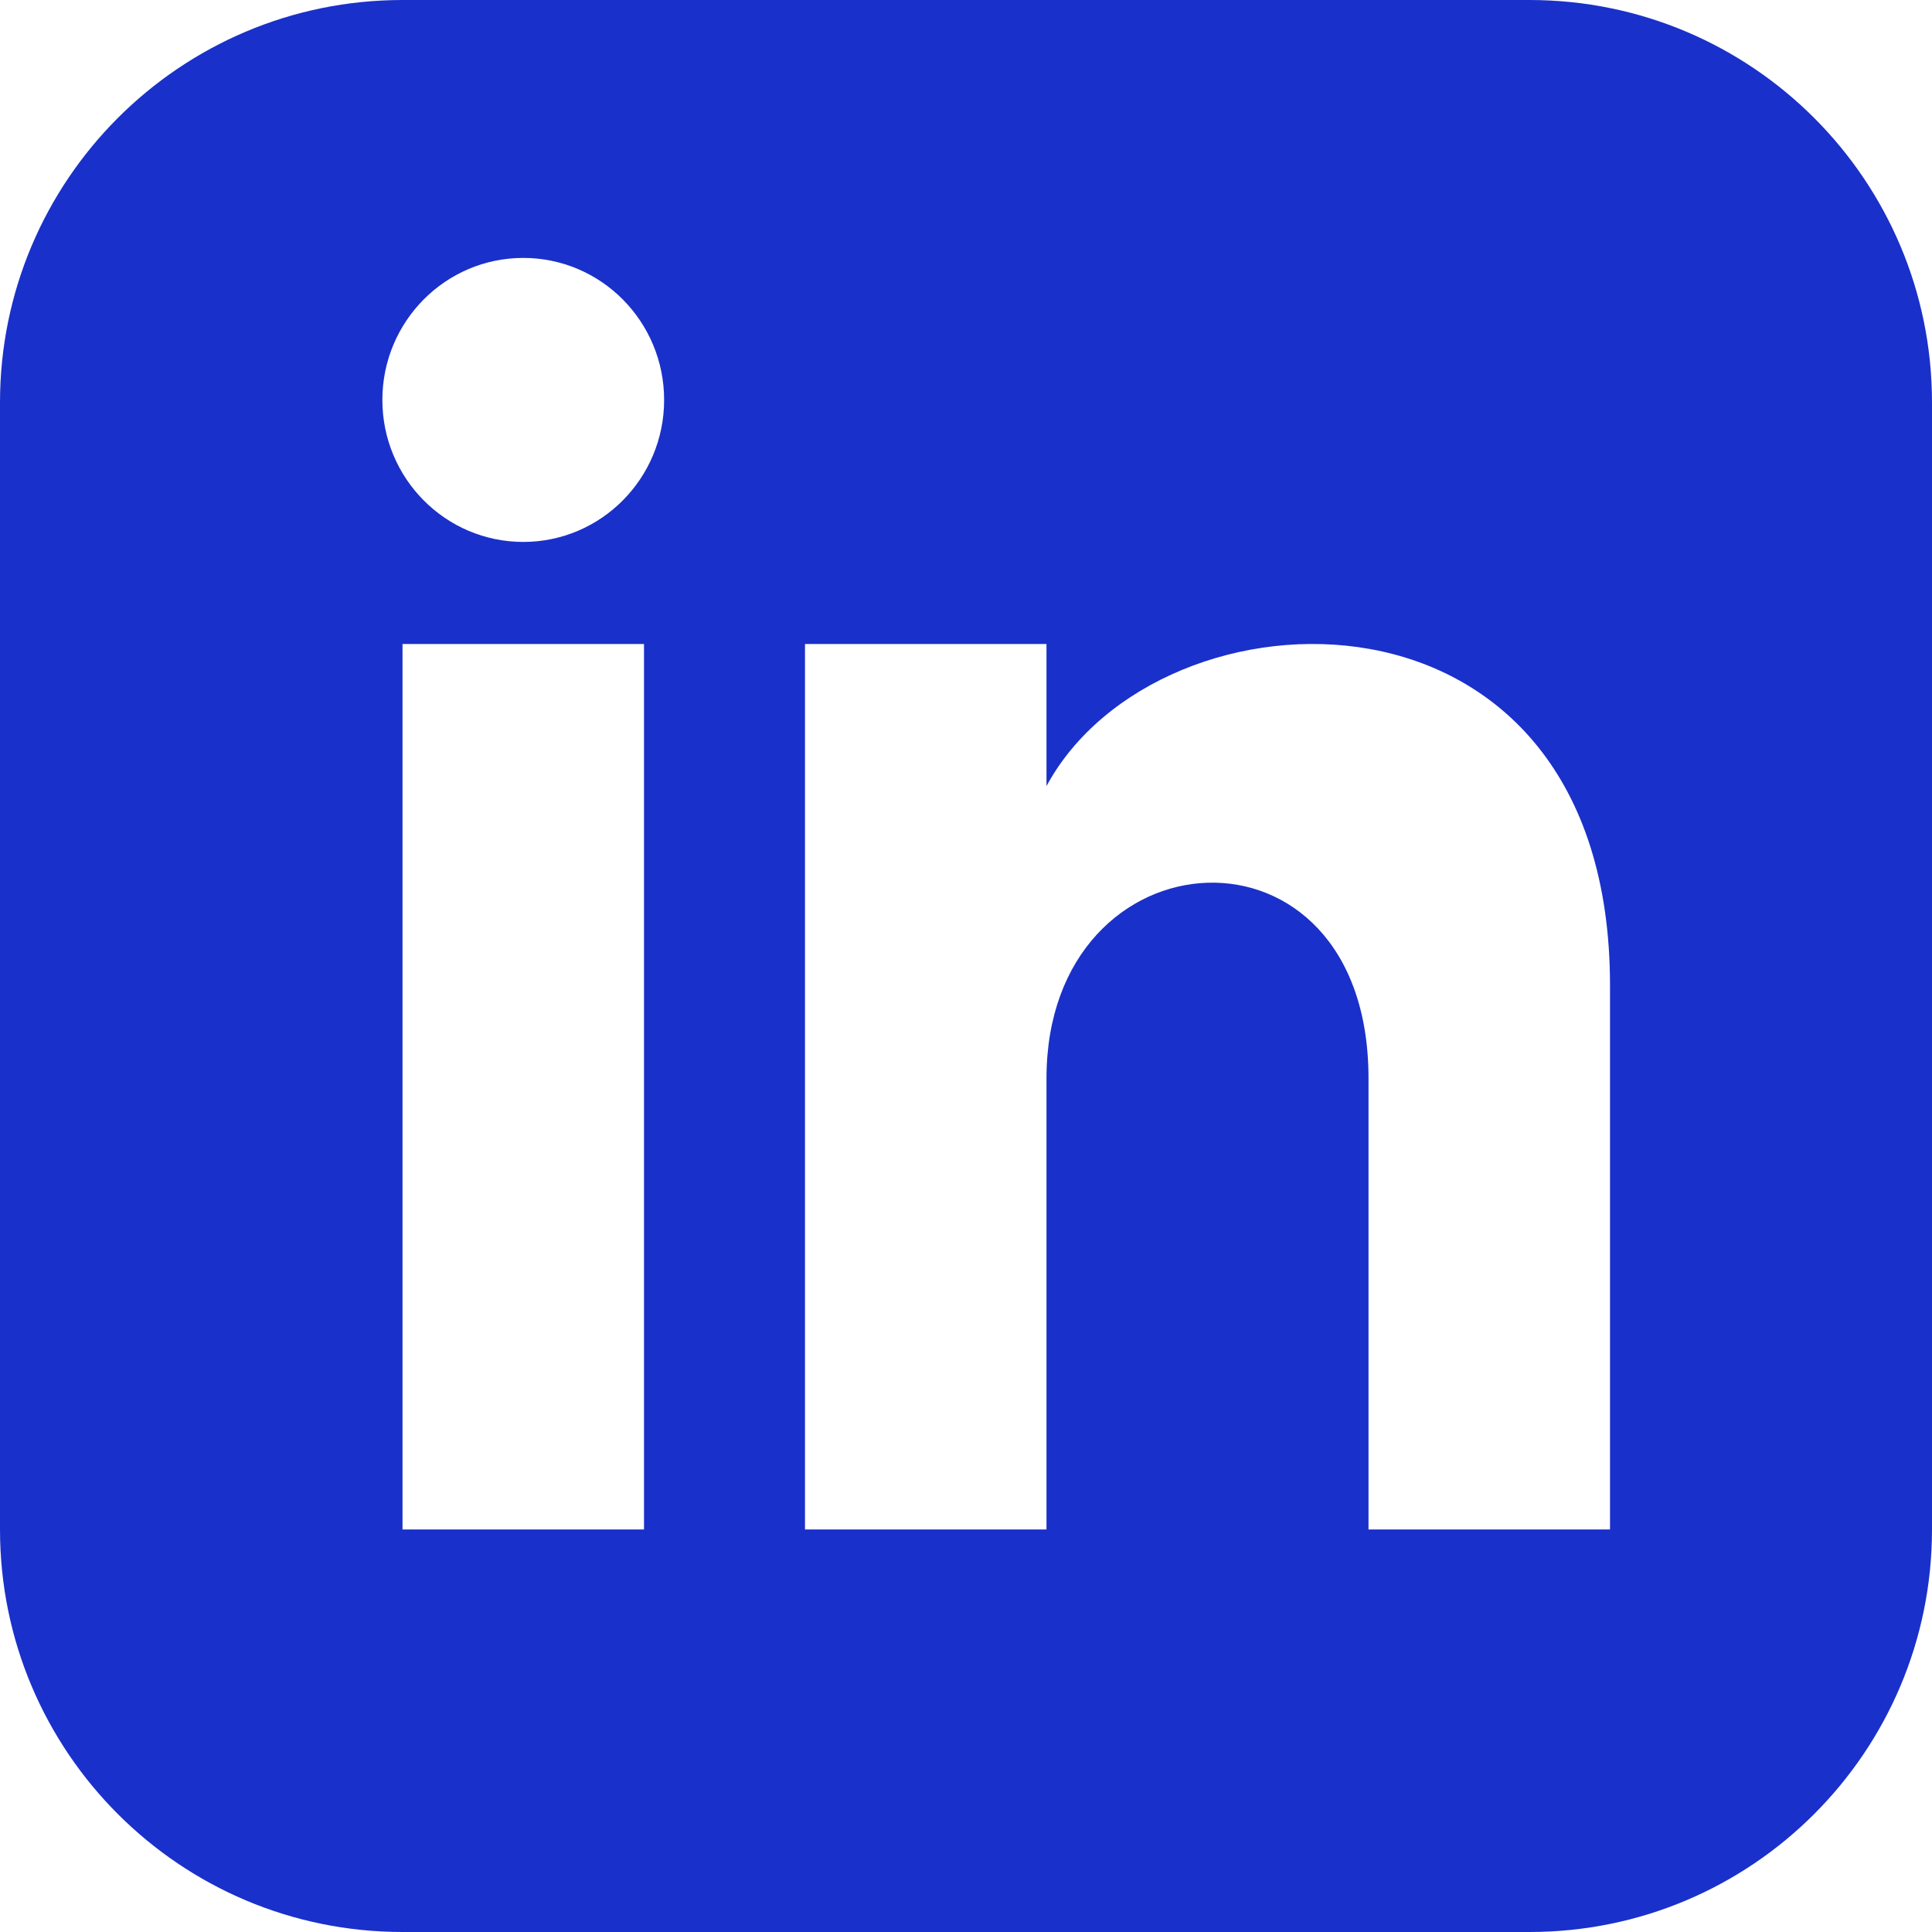 <svg width="80" height="80" viewBox="0 0 80 80" fill="none" xmlns="http://www.w3.org/2000/svg">
<g clip-path="url(#clip0_51_177)">
<path d="M63.333 0H16.667C7.463 0 0 7.463 0 16.667V63.333C0 72.537 7.463 80 16.667 80H63.333C72.54 80 80 72.537 80 63.333V16.667C80 7.463 72.54 0 63.333 0ZM26.667 63.333H16.667V26.667H26.667V63.333ZM21.667 22.44C18.447 22.44 15.833 19.807 15.833 16.56C15.833 13.313 18.447 10.68 21.667 10.68C24.887 10.68 27.5 13.313 27.5 16.56C27.5 19.807 24.89 22.44 21.667 22.44ZM66.667 63.333H56.667V44.653C56.667 33.427 43.333 34.277 43.333 44.653V63.333H33.333V26.667H43.333V32.55C47.987 23.93 66.667 23.293 66.667 40.803V63.333Z" fill="#1A30CA"/>
</g>
<defs>
<clipPath id="clip0_51_177">
<rect width="80" height="80" fill="white"/>
</clipPath>
</defs>
</svg>
